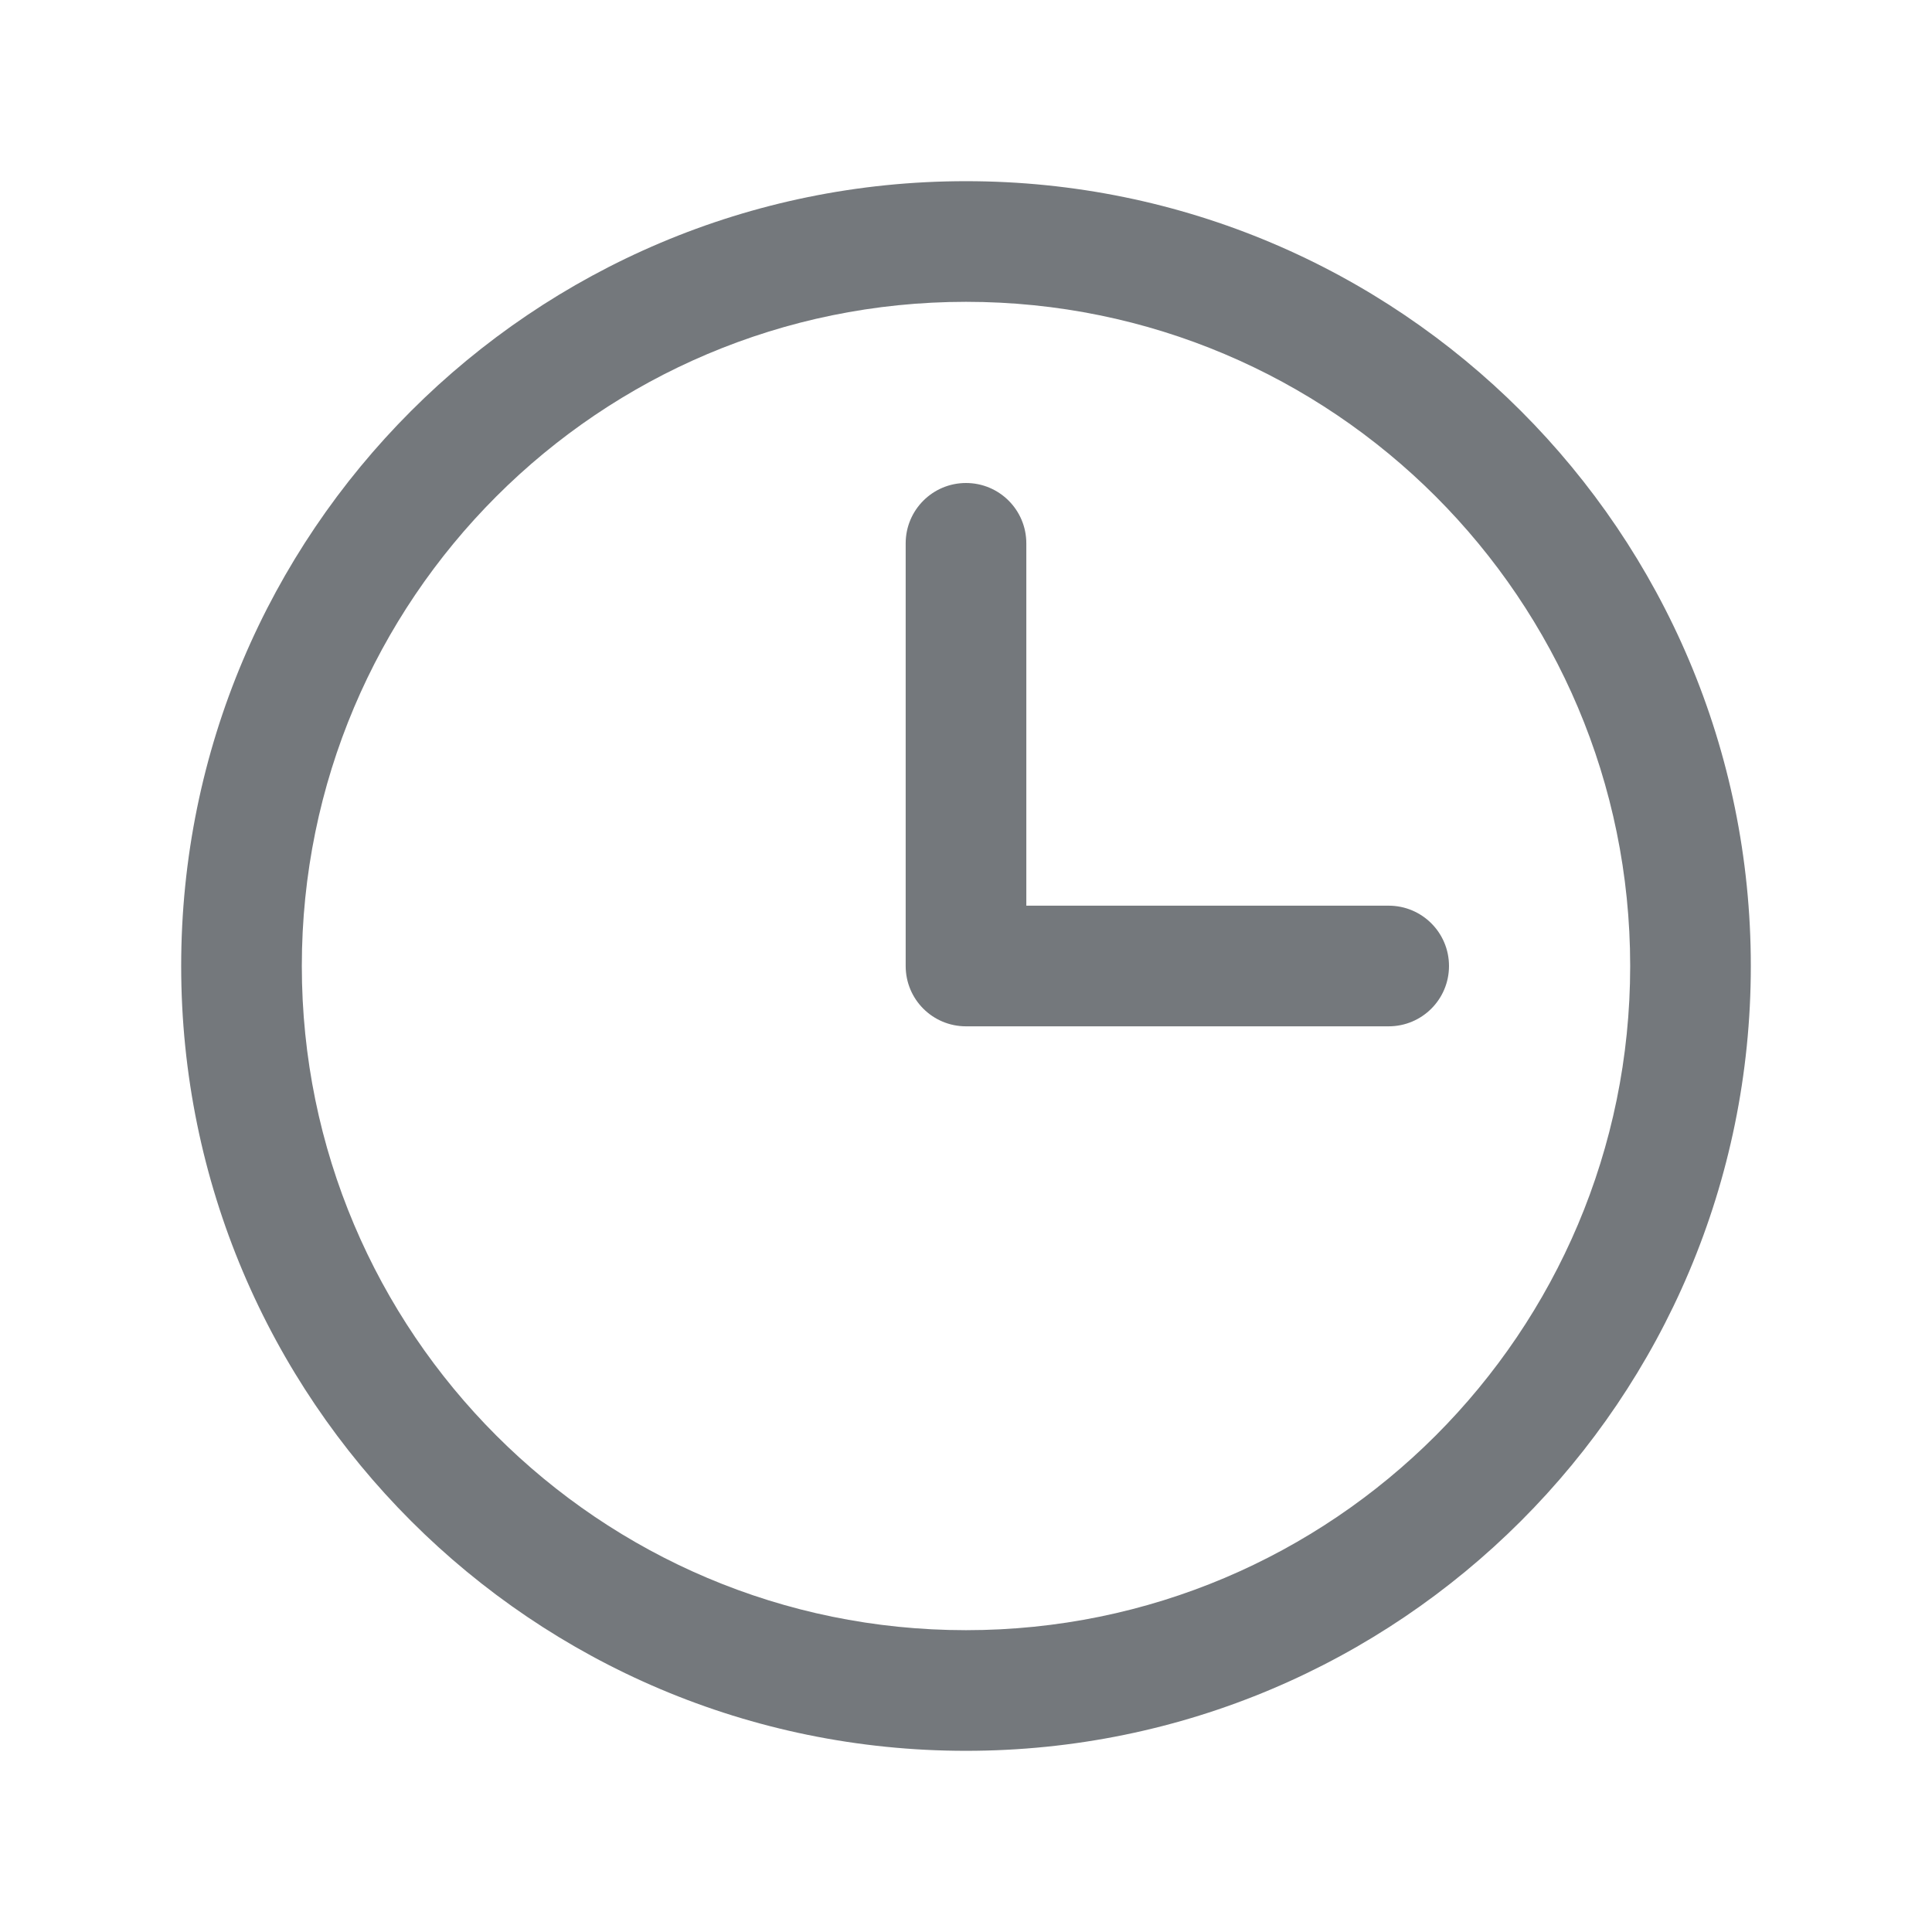 <svg width="18" height="18" viewBox="0 0 18 18" fill="none" xmlns="http://www.w3.org/2000/svg">
<path fill-rule="evenodd" clip-rule="evenodd" d="M9 2.812C5.583 2.812 2.812 5.583 2.812 9C2.812 12.417 5.583 15.188 9 15.188C12.417 15.188 15.188 12.417 15.188 9C15.188 5.583 12.417 2.812 9 2.812ZM1.688 9C1.688 4.961 4.961 1.688 9 1.688C13.039 1.688 16.312 4.961 16.312 9C16.312 13.039 13.039 16.312 9 16.312C4.961 16.312 1.688 13.039 1.688 9Z" fill="#3A4045" fill-opacity="0.7"/>
<path fill-rule="evenodd" clip-rule="evenodd" d="M9 4.5C9.311 4.5 9.562 4.752 9.562 5.062V8.438H12.938C13.248 8.438 13.5 8.689 13.5 9C13.5 9.311 13.248 9.562 12.938 9.562H9C8.689 9.562 8.438 9.311 8.438 9V5.062C8.438 4.752 8.689 4.5 9 4.5Z" fill="#3A4045" fill-opacity="0.7"/>
</svg>
